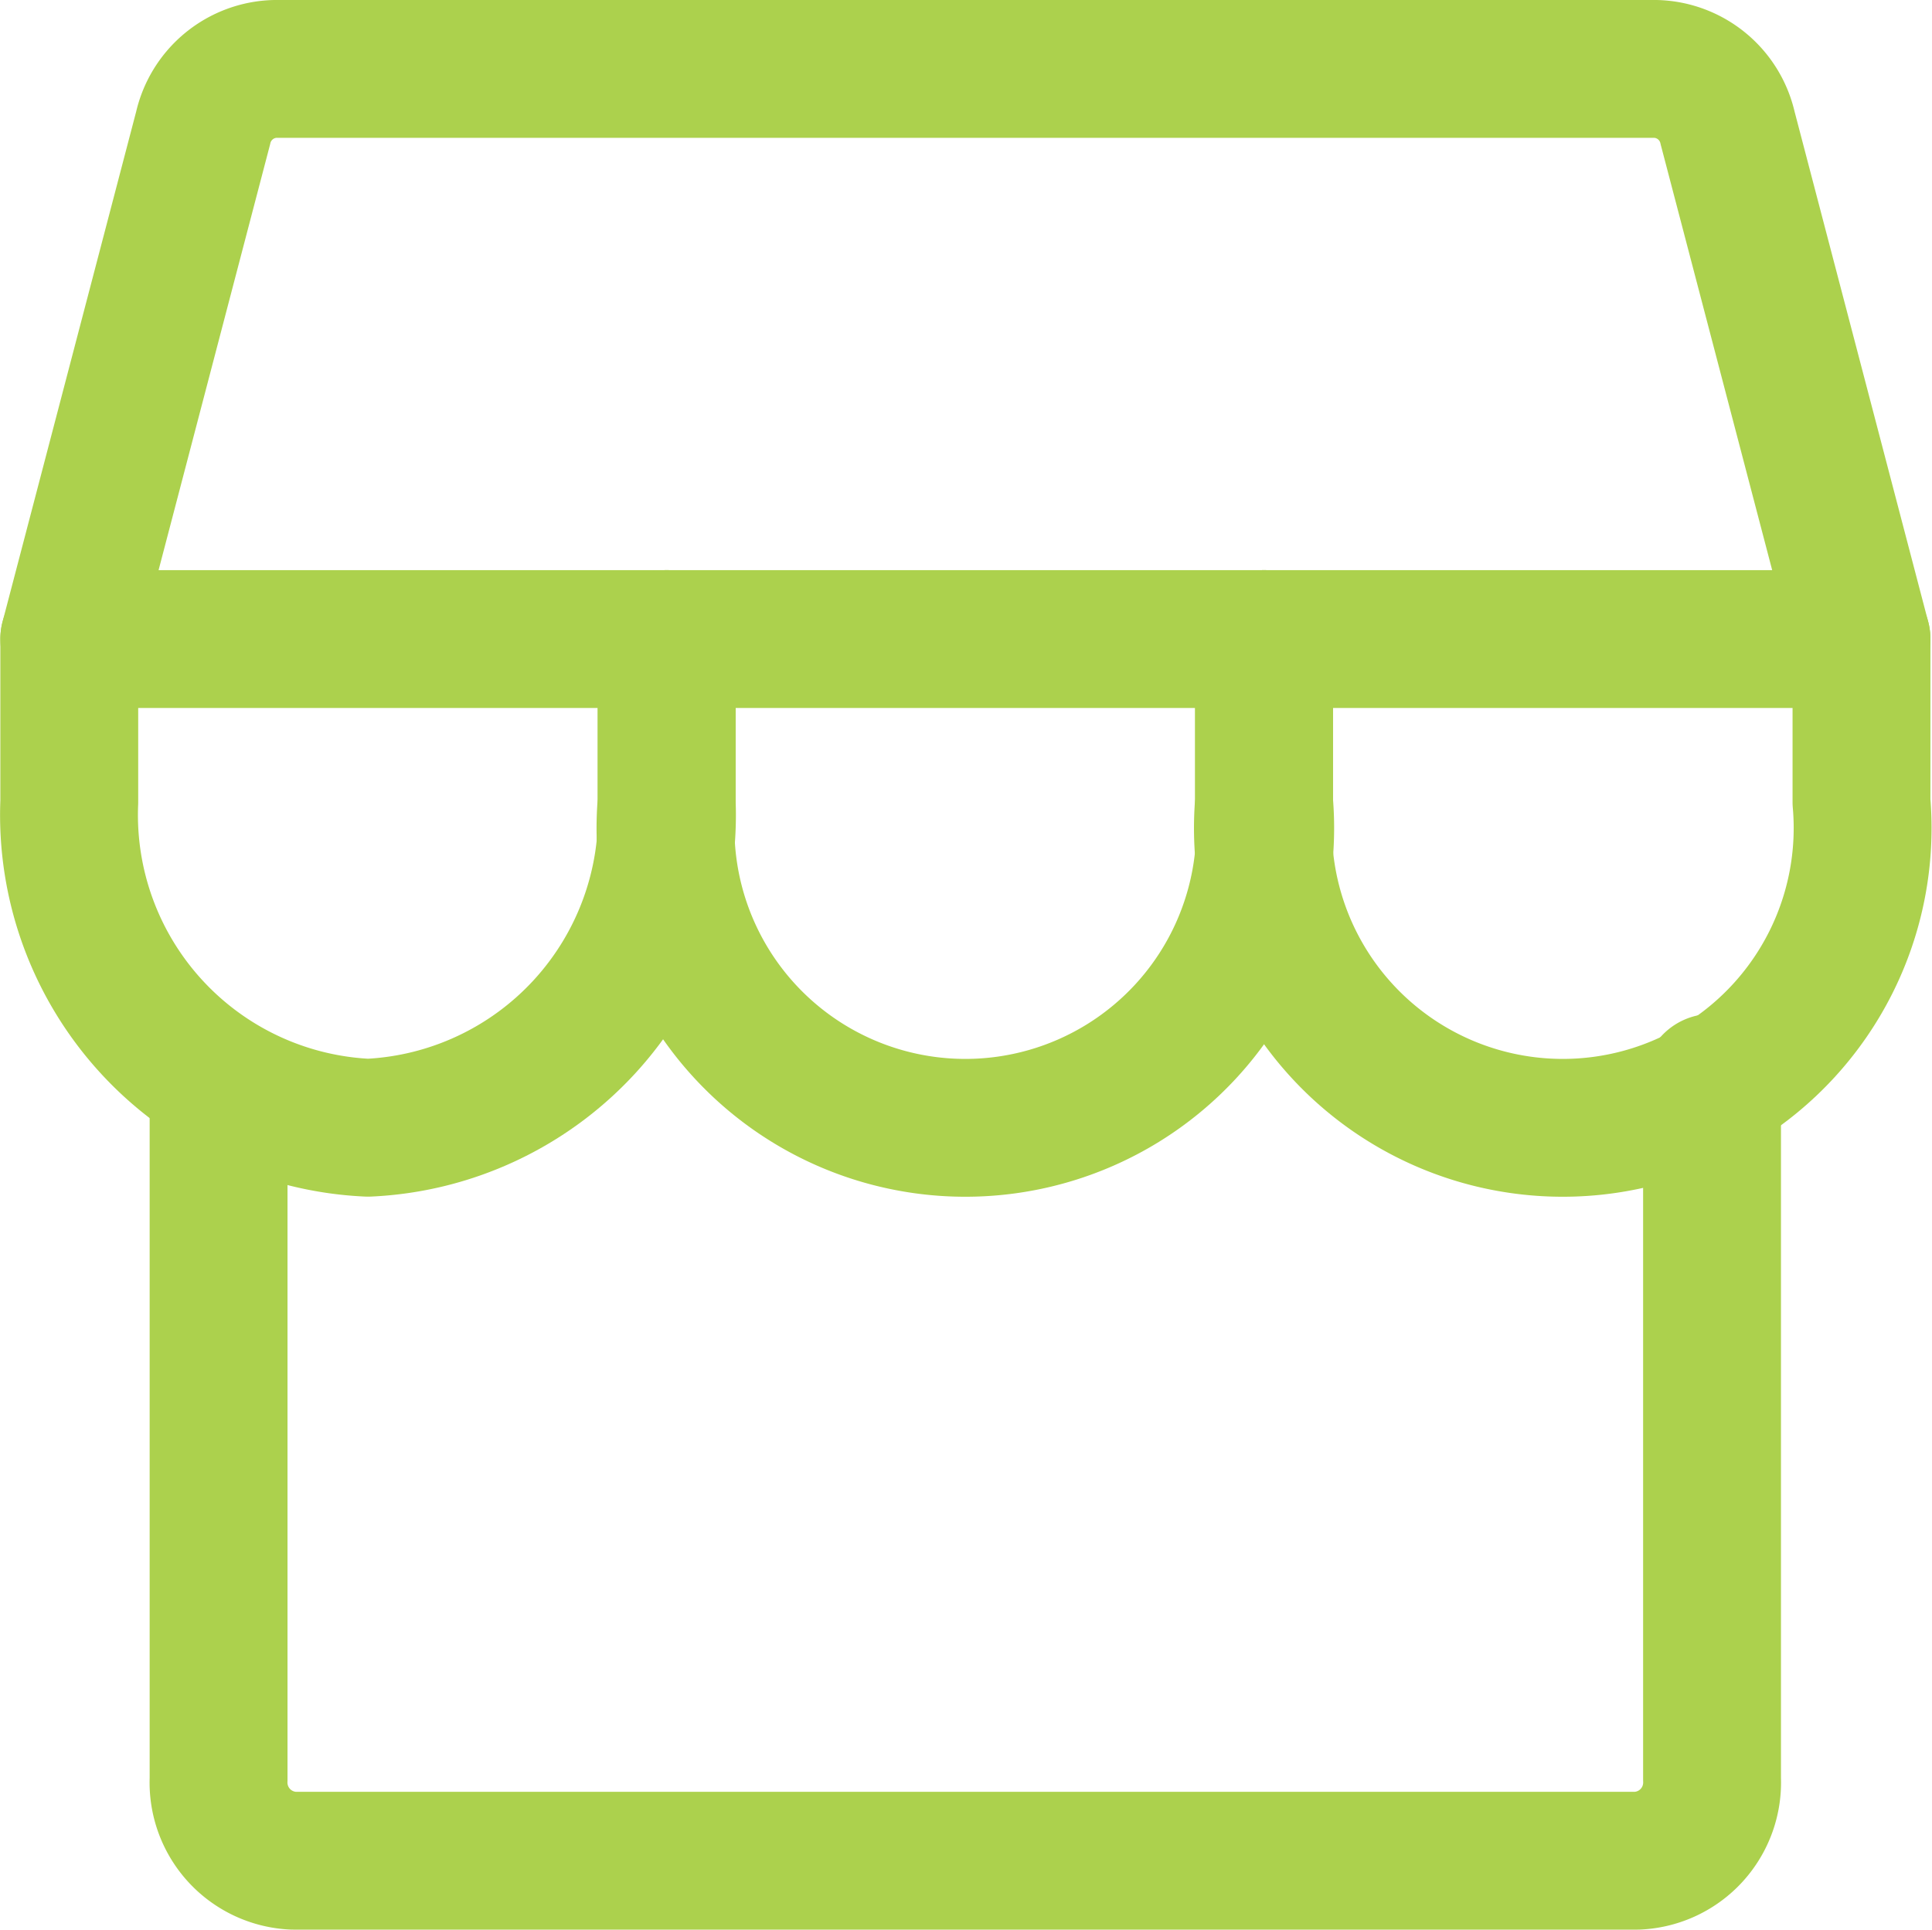 <svg xmlns="http://www.w3.org/2000/svg" width="28.028" height="28" viewBox="0 0 28.028 28">
  <g id="Group_6198" data-name="Group 6198" transform="translate(-1285.995 -1484)">
    <path id="Path_20349" data-name="Path 20349" d="M48,139.588v10.106a1.136,1.136,0,0,0,1.083,1.182h19.5a1.136,1.136,0,0,0,1.083-1.182V139.588" transform="translate(1241.166 1360.124)" fill="none" stroke="#acd14d" stroke-linecap="round" stroke-linejoin="round" stroke-width="2"/>
    <path id="Path_20350" data-name="Path 20350" d="M34.984,40H55.016a1.1,1.1,0,0,1,1.042.857L58,48.273H32l1.942-7.416A1.1,1.1,0,0,1,34.984,40Z" transform="translate(1255 1445)" fill="none" stroke="#acd14d" stroke-linecap="round" stroke-linejoin="round" stroke-width="2"/>
    <path id="Path_20351" data-name="Path 20351" d="M40.667,96v2.364a4.543,4.543,0,0,1-4.333,4.727A4.543,4.543,0,0,1,32,98.364V96" transform="translate(1255 1397.273)" fill="none" stroke="#acd14d" stroke-linecap="round" stroke-linejoin="round" stroke-width="2"/>
    <path id="Path_20352" data-name="Path 20352" d="M104.667,96v2.364a4.35,4.35,0,1,1-8.667,0V96" transform="translate(1199.666 1397.273)" fill="none" stroke="#acd14d" stroke-linecap="round" stroke-linejoin="round" stroke-width="2"/>
    <path id="Path_20353" data-name="Path 20353" d="M168.667,96v2.364a4.35,4.35,0,1,1-8.667,0V96" transform="translate(1144.333 1397.273)" fill="none" stroke="#acd14d" stroke-linecap="round" stroke-linejoin="round" stroke-width="2"/>
  </g>
</svg>
